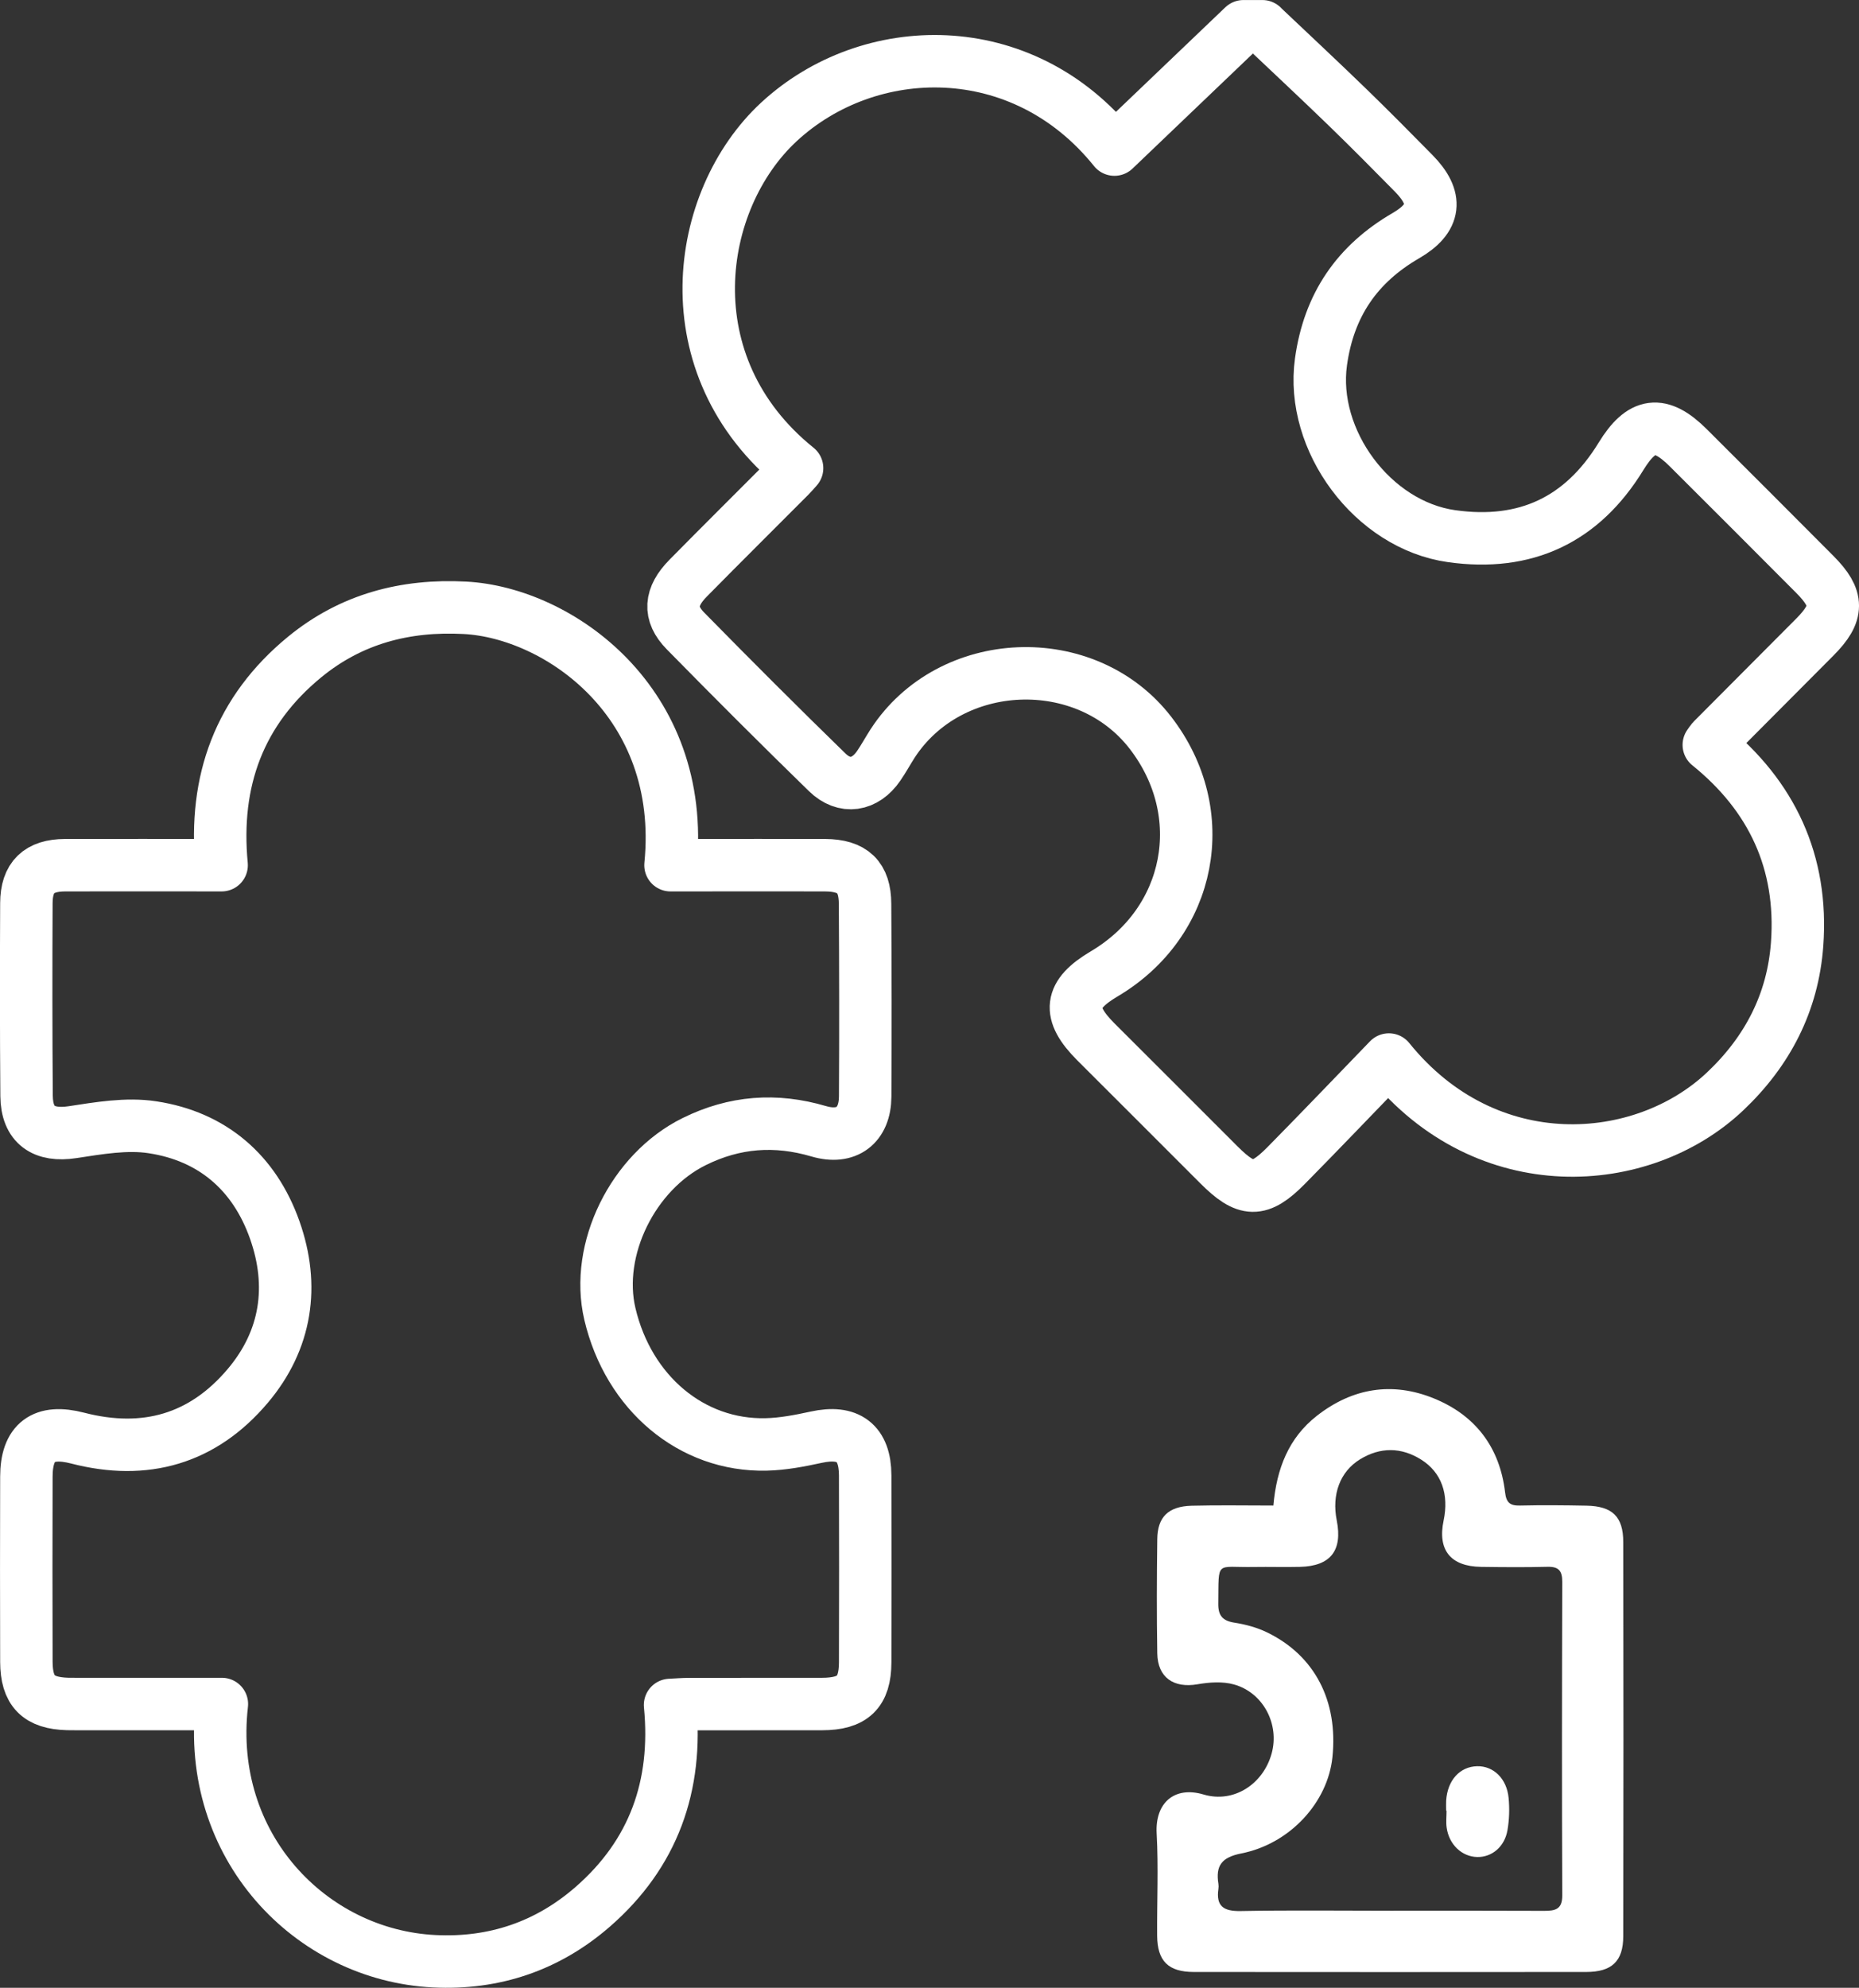 <?xml version="1.0" encoding="UTF-8"?> <svg xmlns="http://www.w3.org/2000/svg" xmlns:xlink="http://www.w3.org/1999/xlink" viewBox="0 0 295.94 316.39"><rect x="0" y="0" width="295.94" height="316.39" fill="#333333" stroke="none"/><defs><style>.f{fill:#fff;}.g{stroke:url(#d);}.g,.h{fill:none;stroke-linecap:round;stroke-linejoin:round;stroke-width:8.35px;}.h{stroke:url(#e);}</style><linearGradient id="d" x1="103.03" y1="96.44" x2="295.94" y2="96.44" gradientTransform="matrix(1, 0, 0, 1, 0, 0)" gradientUnits="userSpaceOnUse"><stop offset="0" stop-color="#fff"></stop><stop offset="1" stop-color="#fff"></stop></linearGradient><linearGradient id="e" x1="0" y1="204.43" x2="141.96" y2="204.43" xlink:href="#d"></linearGradient></defs><g id="a"></g><g id="b"><g id="c"><g><path class="g" d="M200.94,4.18c4.5,4.26,9.03,8.49,13.48,12.8,3.6,3.49,7.13,7.05,10.64,10.62,3.87,3.93,3.52,7.14-1.24,9.9-7.8,4.52-12.28,11.08-13.53,20.1-1.73,12.48,8.23,25.98,20.81,27.74,11.75,1.65,20.75-2.57,26.95-12.7,3.3-5.39,6.27-5.79,10.69-1.39,6.75,6.72,13.48,13.46,20.2,20.21,3.78,3.8,3.76,6.12,0,9.91-5.44,5.47-10.89,10.94-16.34,16.41-.14,.14-.24,.32-.57,.78,10.05,8.11,15.01,18.71,14.06,31.71-.67,9.28-4.72,17.08-11.48,23.46-13.17,12.43-37.93,14.22-53.51-5.09-5.47,5.66-10.86,11.3-16.33,16.85-4.29,4.35-6.38,4.27-10.75-.11-6.51-6.53-13.05-13.04-19.57-19.56-4.6-4.6-4.23-7.53,1.34-10.82,13.91-8.24,17.24-25.56,7.36-38.36-10.28-13.32-31.87-12.44-41.05,1.69-.76,1.18-1.43,2.42-2.22,3.57-2.16,3.15-5.45,3.7-8.19,1.03-7.61-7.41-15.13-14.93-22.57-22.51-2.71-2.76-2.48-5.45,.44-8.41,5.35-5.43,10.76-10.79,16.14-16.19,.42-.42,.8-.87,1.19-1.31-20.23-16.29-16.31-42.7-2.88-55.12,14.28-13.21,38.69-13.87,53.4,4.42,6.85-6.55,13.7-13.09,20.54-19.63h3.01Z"></path><path class="h" d="M35.32,271.22c-7.08,0-13.87,0-20.67,0-1.3,0-2.61,.02-3.91-.01-4.63-.13-6.52-2.04-6.54-6.7-.03-9.82-.03-19.65,0-29.47,.01-5.55,2.71-7.56,8.18-6.14,10.72,2.77,19.91,.15,27.05-8.3,6.2-7.33,7.45-15.96,4.3-24.85-3.21-9.07-9.88-14.88-19.46-16.33-4.11-.63-8.52,.14-12.72,.78-4.57,.7-7.28-1.1-7.32-5.77-.08-10.22-.08-20.45-.03-30.68,.02-4.14,1.99-6.02,6.15-6.04,8.21-.03,16.42,0,24.93,0-1.28-13.44,2.84-24.62,13.22-33.14,7.39-6.06,15.99-8.33,25.5-7.83,14.91,.78,35.3,15.03,32.74,40.97,1.11,0,2.18,0,3.26,0,7.12,0,14.24-.03,21.35,0,4.4,.03,6.34,1.87,6.36,6.15,.06,10.23,.08,20.45,.02,30.68-.03,4.58-2.96,6.82-7.39,5.52-6.86-2.02-13.4-1.54-19.83,1.64-9.74,4.81-15.84,17.15-13.42,27.44,2.96,12.57,13.01,21.04,24.87,20.76,2.67-.06,5.36-.58,7.98-1.15,5.08-1.11,7.77,.87,7.79,6.07,.03,9.92,.03,19.85,0,29.77-.02,4.77-1.97,6.62-6.87,6.63-7.02,.01-14.03,0-21.05,.01-.98,0-1.96,.08-3.14,.14,1.25,12.89-2.65,23.71-12.32,32.13-7.18,6.25-15.67,9.13-25.21,8.66-19.71-.97-36.4-18.36-33.82-40.94Z"></path><g><path class="f" d="M202.71,239.64c.52-5.91,2.44-10.78,6.92-14.29,5.66-4.43,12-5.47,18.62-2.78,6.62,2.69,10.51,7.79,11.35,14.97,.19,1.65,.81,2.13,2.38,2.09,3.53-.08,7.06-.05,10.59,.02,4.09,.08,5.84,1.73,5.84,5.79,.04,20.91,.04,41.82,0,62.72,0,4.03-1.84,5.71-5.91,5.71-20.82,.02-41.64,.02-62.45,0-4.07,0-5.81-1.74-5.84-5.78-.04-5.43,.22-10.87-.08-16.29-.26-4.87,2.85-7.55,7.46-6.18,4.84,1.44,9.52-1.68,10.85-6.54,1.27-4.61-1.31-9.65-5.99-10.97-1.81-.51-3.93-.36-5.83-.03-3.78,.65-6.33-1.08-6.39-4.92-.1-6.06-.08-12.13,0-18.19,.04-3.53,1.77-5.21,5.47-5.31,4.24-.11,8.48-.03,13.02-.03Zm18.67,64.48c8.14,0,16.28-.02,24.42,.02,1.75,0,2.91-.2,2.9-2.45-.07-16.64-.05-33.29,0-49.93,0-1.75-.57-2.42-2.35-2.38-3.53,.09-7.06,.06-10.58,.01-4.85-.07-6.94-2.68-5.96-7.36,.88-4.19-.32-7.67-3.57-9.71-3.18-2-6.51-2.02-9.73-.05-3.2,1.96-4.53,5.62-3.71,9.73,.95,4.79-.99,7.27-5.84,7.39-2.44,.06-4.89-.02-7.33,.02-6.18,.12-5.6-1.22-5.69,5.86-.02,1.91,.72,2.72,2.61,3.01,1.75,.27,3.55,.76,5.14,1.53,7.62,3.69,11.35,10.93,10.42,19.89-.74,7.15-6.72,13.76-14.5,15.3-3.14,.62-4.11,1.95-3.65,4.84,.04,.26,.04,.55,0,.81-.4,2.79,.86,3.57,3.55,3.52,7.96-.15,15.92-.05,23.88-.05Z"></path><path class="f" d="M230.22,288.21c0-.54-.03-1.09,0-1.63,.21-3.23,2.18-5.4,4.93-5.46,2.59-.06,4.72,1.96,5.01,5.05,.16,1.69,.11,3.45-.18,5.12-.45,2.66-2.49,4.33-4.82,4.28-2.43-.05-4.47-1.96-4.86-4.65-.13-.88-.02-1.8-.02-2.71h-.07Z"></path></g></g></g></g></svg> 